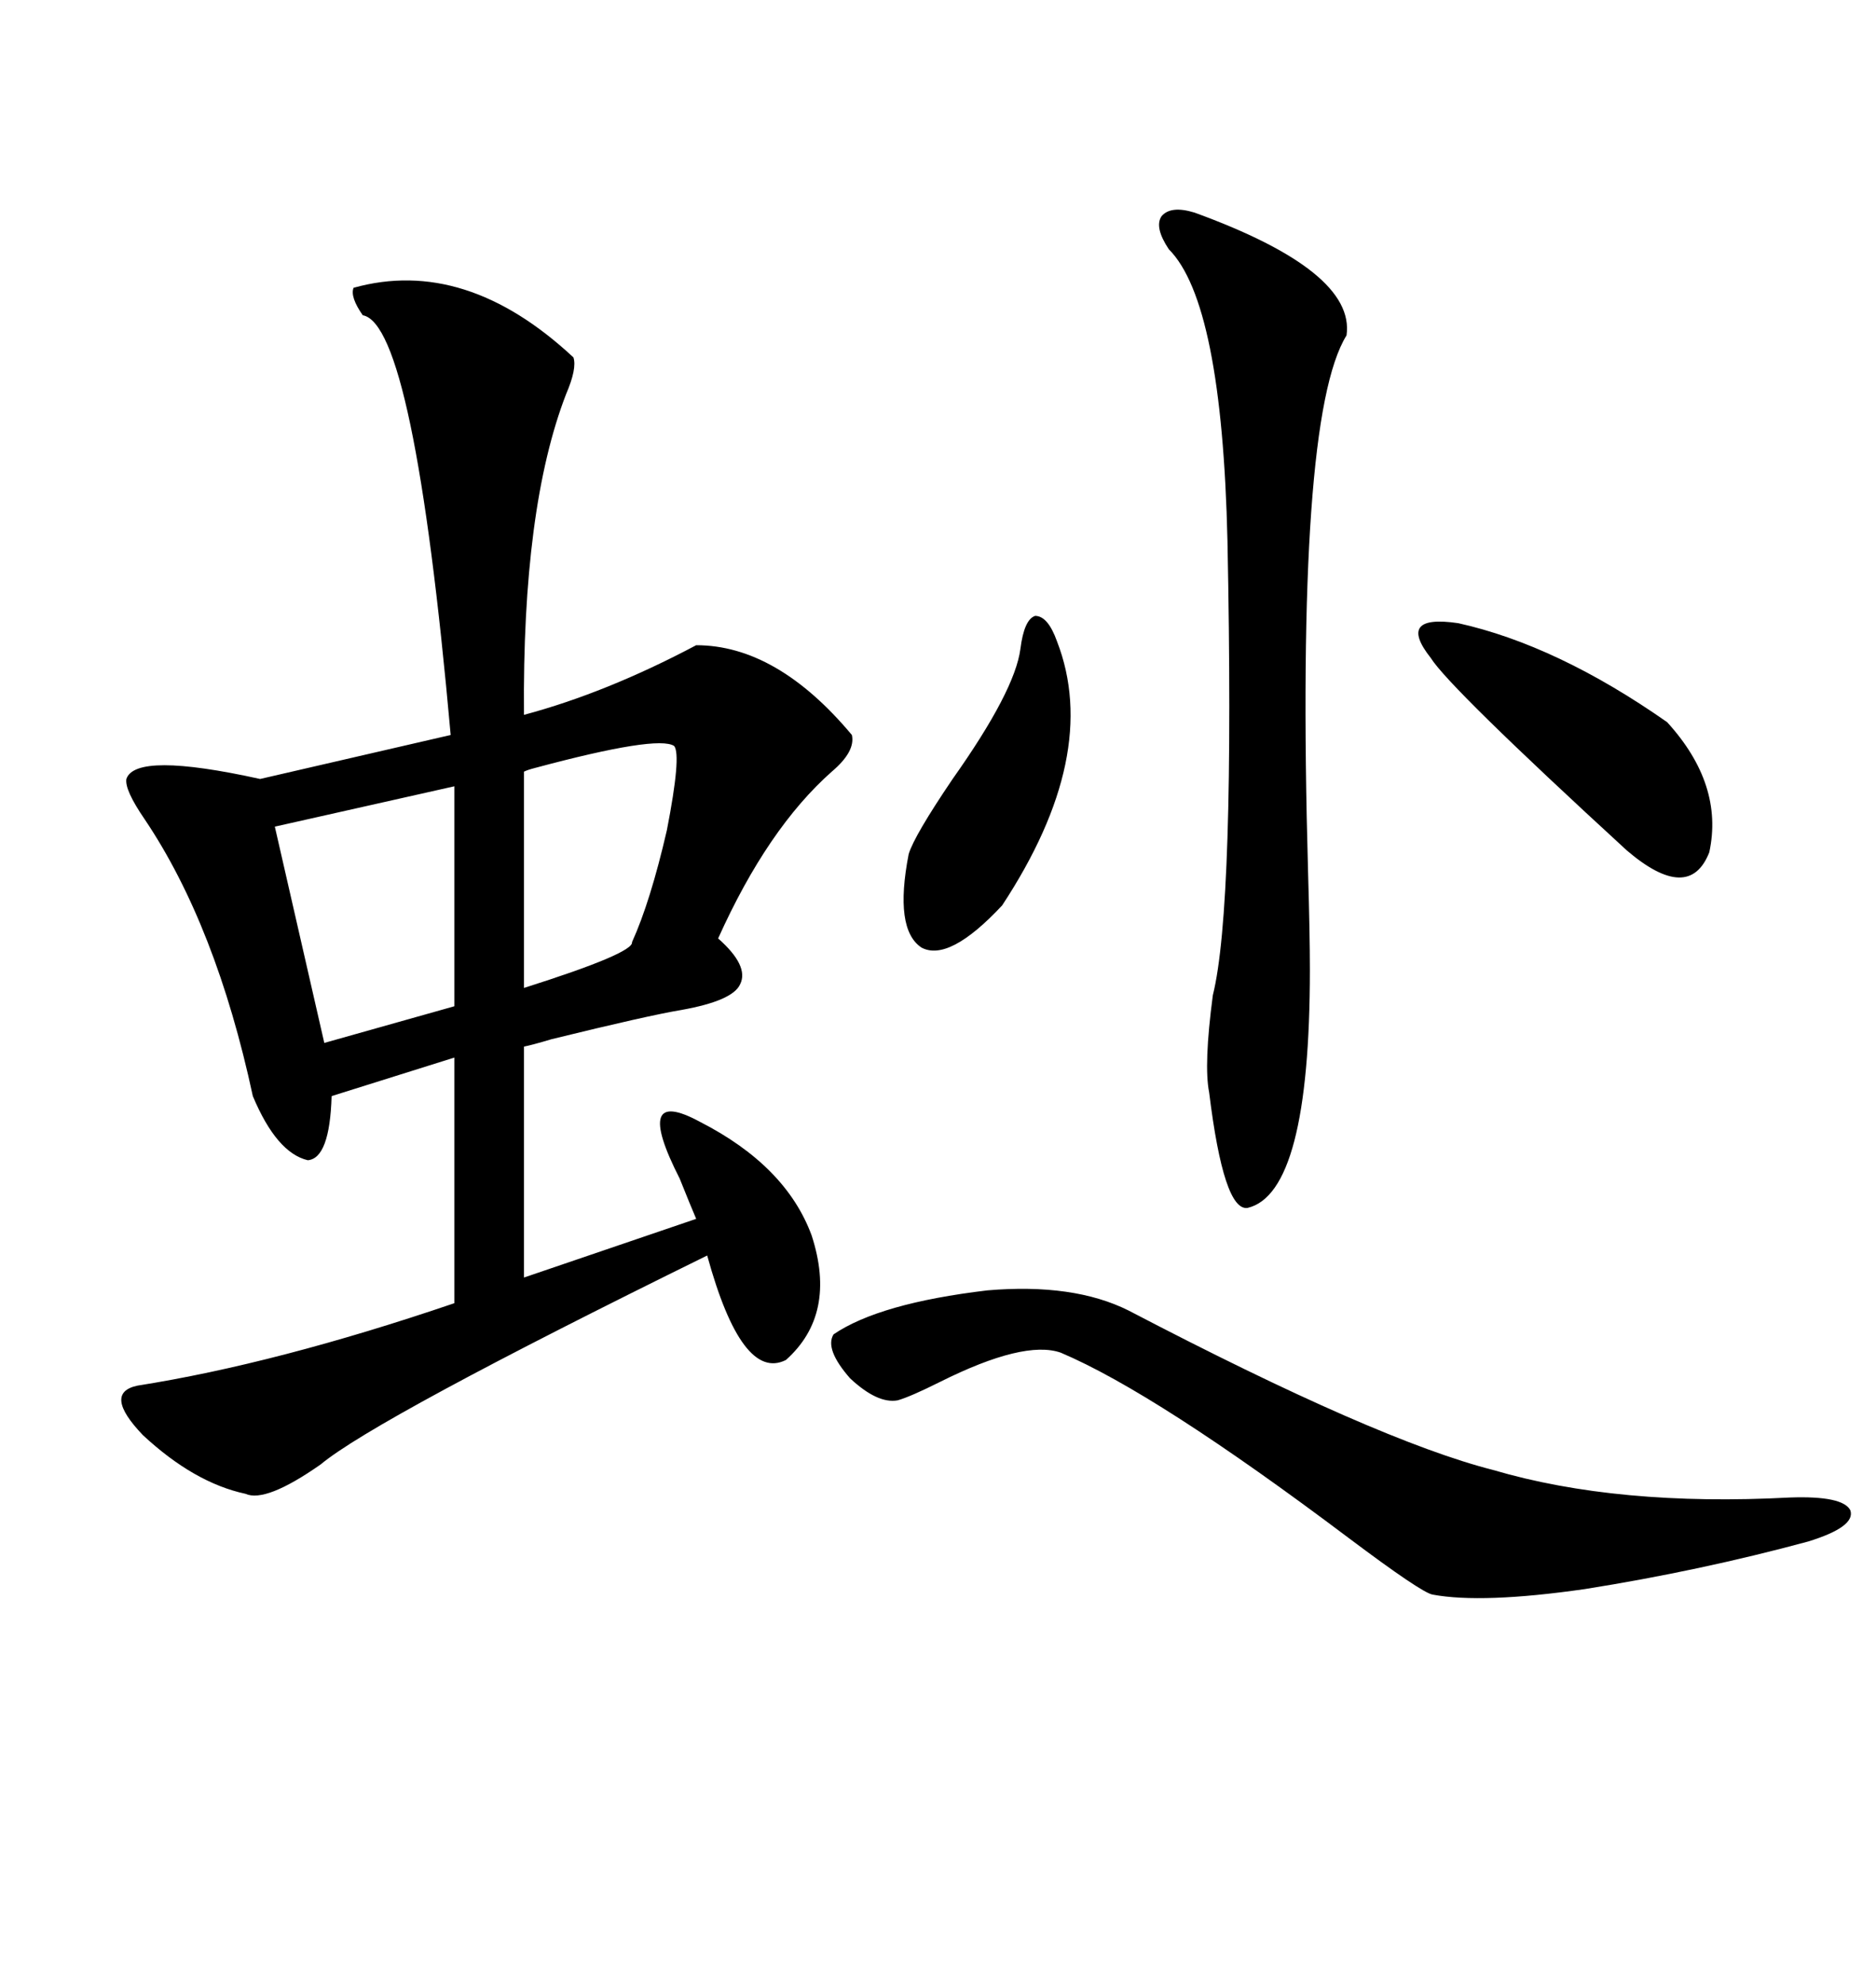 <svg xmlns="http://www.w3.org/2000/svg" xmlns:xlink="http://www.w3.org/1999/xlink" width="300" height="317.285"><path d="M56.54 46.00L56.54 46.00Q74.41 41.02 91.70 57.13L91.70 57.13Q92.29 58.89 90.53 62.99L90.53 62.99Q83.50 81.15 83.79 114.26L83.79 114.26Q96.97 110.74 111.33 103.13L111.33 103.13Q124.22 103.13 136.23 117.48L136.23 117.48Q136.82 120.12 133.01 123.34L133.01 123.34Q122.75 132.42 114.84 150L114.84 150Q119.82 154.39 118.36 157.32L118.36 157.32Q117.19 159.96 108.98 161.43L108.98 161.43Q103.71 162.30 88.18 166.11L88.18 166.11Q85.25 166.99 83.79 167.29L83.79 167.29L83.79 204.20L111.33 194.82Q110.45 192.77 108.69 188.38L108.69 188.38Q101.07 173.44 111.91 179.30L111.91 179.30Q125.68 186.33 129.79 197.46L129.79 197.46Q133.89 210.06 125.68 217.38L125.68 217.38Q118.65 220.90 113.09 200.68L113.09 200.68Q60.06 226.76 51.27 234.08L51.27 234.08Q42.48 240.23 39.26 238.77L39.26 238.77Q31.05 237.01 22.85 229.39L22.85 229.39Q16.41 222.66 21.97 221.48L21.97 221.48Q44.24 217.97 72.66 208.30L72.66 208.30L72.66 169.04L53.03 175.20Q52.73 185.16 49.22 185.45L49.22 185.45Q44.24 184.28 40.43 175.20L40.43 175.20Q34.57 147.95 23.14 130.96L23.14 130.96Q19.92 126.27 20.21 124.51L20.21 124.51Q21.68 120.12 41.60 124.51L41.60 124.51L72.07 117.48Q66.21 51.86 58.01 50.39L58.01 50.39Q55.96 47.46 56.54 46.00ZM191.02 33.98L191.02 33.98Q216.80 43.36 215.33 53.61L215.33 53.61Q207.13 66.80 209.18 139.45L209.18 139.45Q209.47 149.41 209.47 154.98L209.47 154.98Q209.47 190.72 199.51 193.07L199.51 193.07Q195.70 193.65 193.36 174.61L193.36 174.61Q192.48 170.21 193.95 159.08L193.95 159.08Q197.46 145.02 196.29 86.43L196.29 86.43Q195.41 48.34 186.91 39.84L186.91 39.84Q184.57 36.33 185.74 34.57L185.74 34.57Q187.21 32.81 191.02 33.98ZM180.47 209.47L180.47 209.47Q220.31 230.27 238.77 234.96L238.77 234.96Q258.69 240.82 286.23 239.36L286.23 239.36Q294.73 239.06 295.90 241.41L295.90 241.41Q296.78 244.04 289.16 246.39L289.16 246.39Q271.88 251.07 253.42 254.00L253.42 254.00Q237.01 256.35 229.10 254.88L229.10 254.88Q227.34 254.59 215.63 245.80L215.63 245.80Q184.86 222.66 169.63 216.21L169.63 216.21Q163.77 214.16 150.29 220.90L150.29 220.90Q145.61 223.24 143.55 223.83L143.55 223.83Q140.33 224.41 135.94 220.31L135.94 220.31Q131.84 215.63 133.30 213.28L133.30 213.28Q140.63 208.30 157.91 206.25L157.91 206.25Q171.68 205.08 180.47 209.47ZM72.66 160.84L72.66 125.68L43.95 132.13L51.86 166.70L72.66 160.84ZM233.20 99.61L233.20 99.61Q249.02 103.13 266.60 115.43L266.60 115.43Q275.68 125.39 273.34 136.23L273.34 136.23Q270.12 144.43 260.16 135.94L260.16 135.94Q231.74 109.86 228.81 105.18L228.81 105.18Q223.24 98.14 233.20 99.61ZM163.18 103.71L163.18 103.71Q163.77 99.02 165.53 98.44L165.53 98.44Q167.58 98.44 169.04 102.54L169.04 102.54Q176.07 120.70 160.25 144.73L160.25 144.73Q151.76 153.81 147.36 151.46L147.36 151.46Q142.97 148.54 145.31 136.52L145.31 136.52Q146.19 133.59 152.34 124.51L152.34 124.51Q162.30 110.45 163.18 103.71ZM107.81 119.24L107.81 119.24Q105.18 117.48 85.55 122.75L85.55 122.75Q84.38 123.05 83.79 123.34L83.79 123.34L83.79 157.91Q101.37 152.34 101.07 150.59L101.07 150.59Q104.00 144.14 106.64 132.71L106.64 132.71Q108.98 120.70 107.81 119.24Z"/></svg>